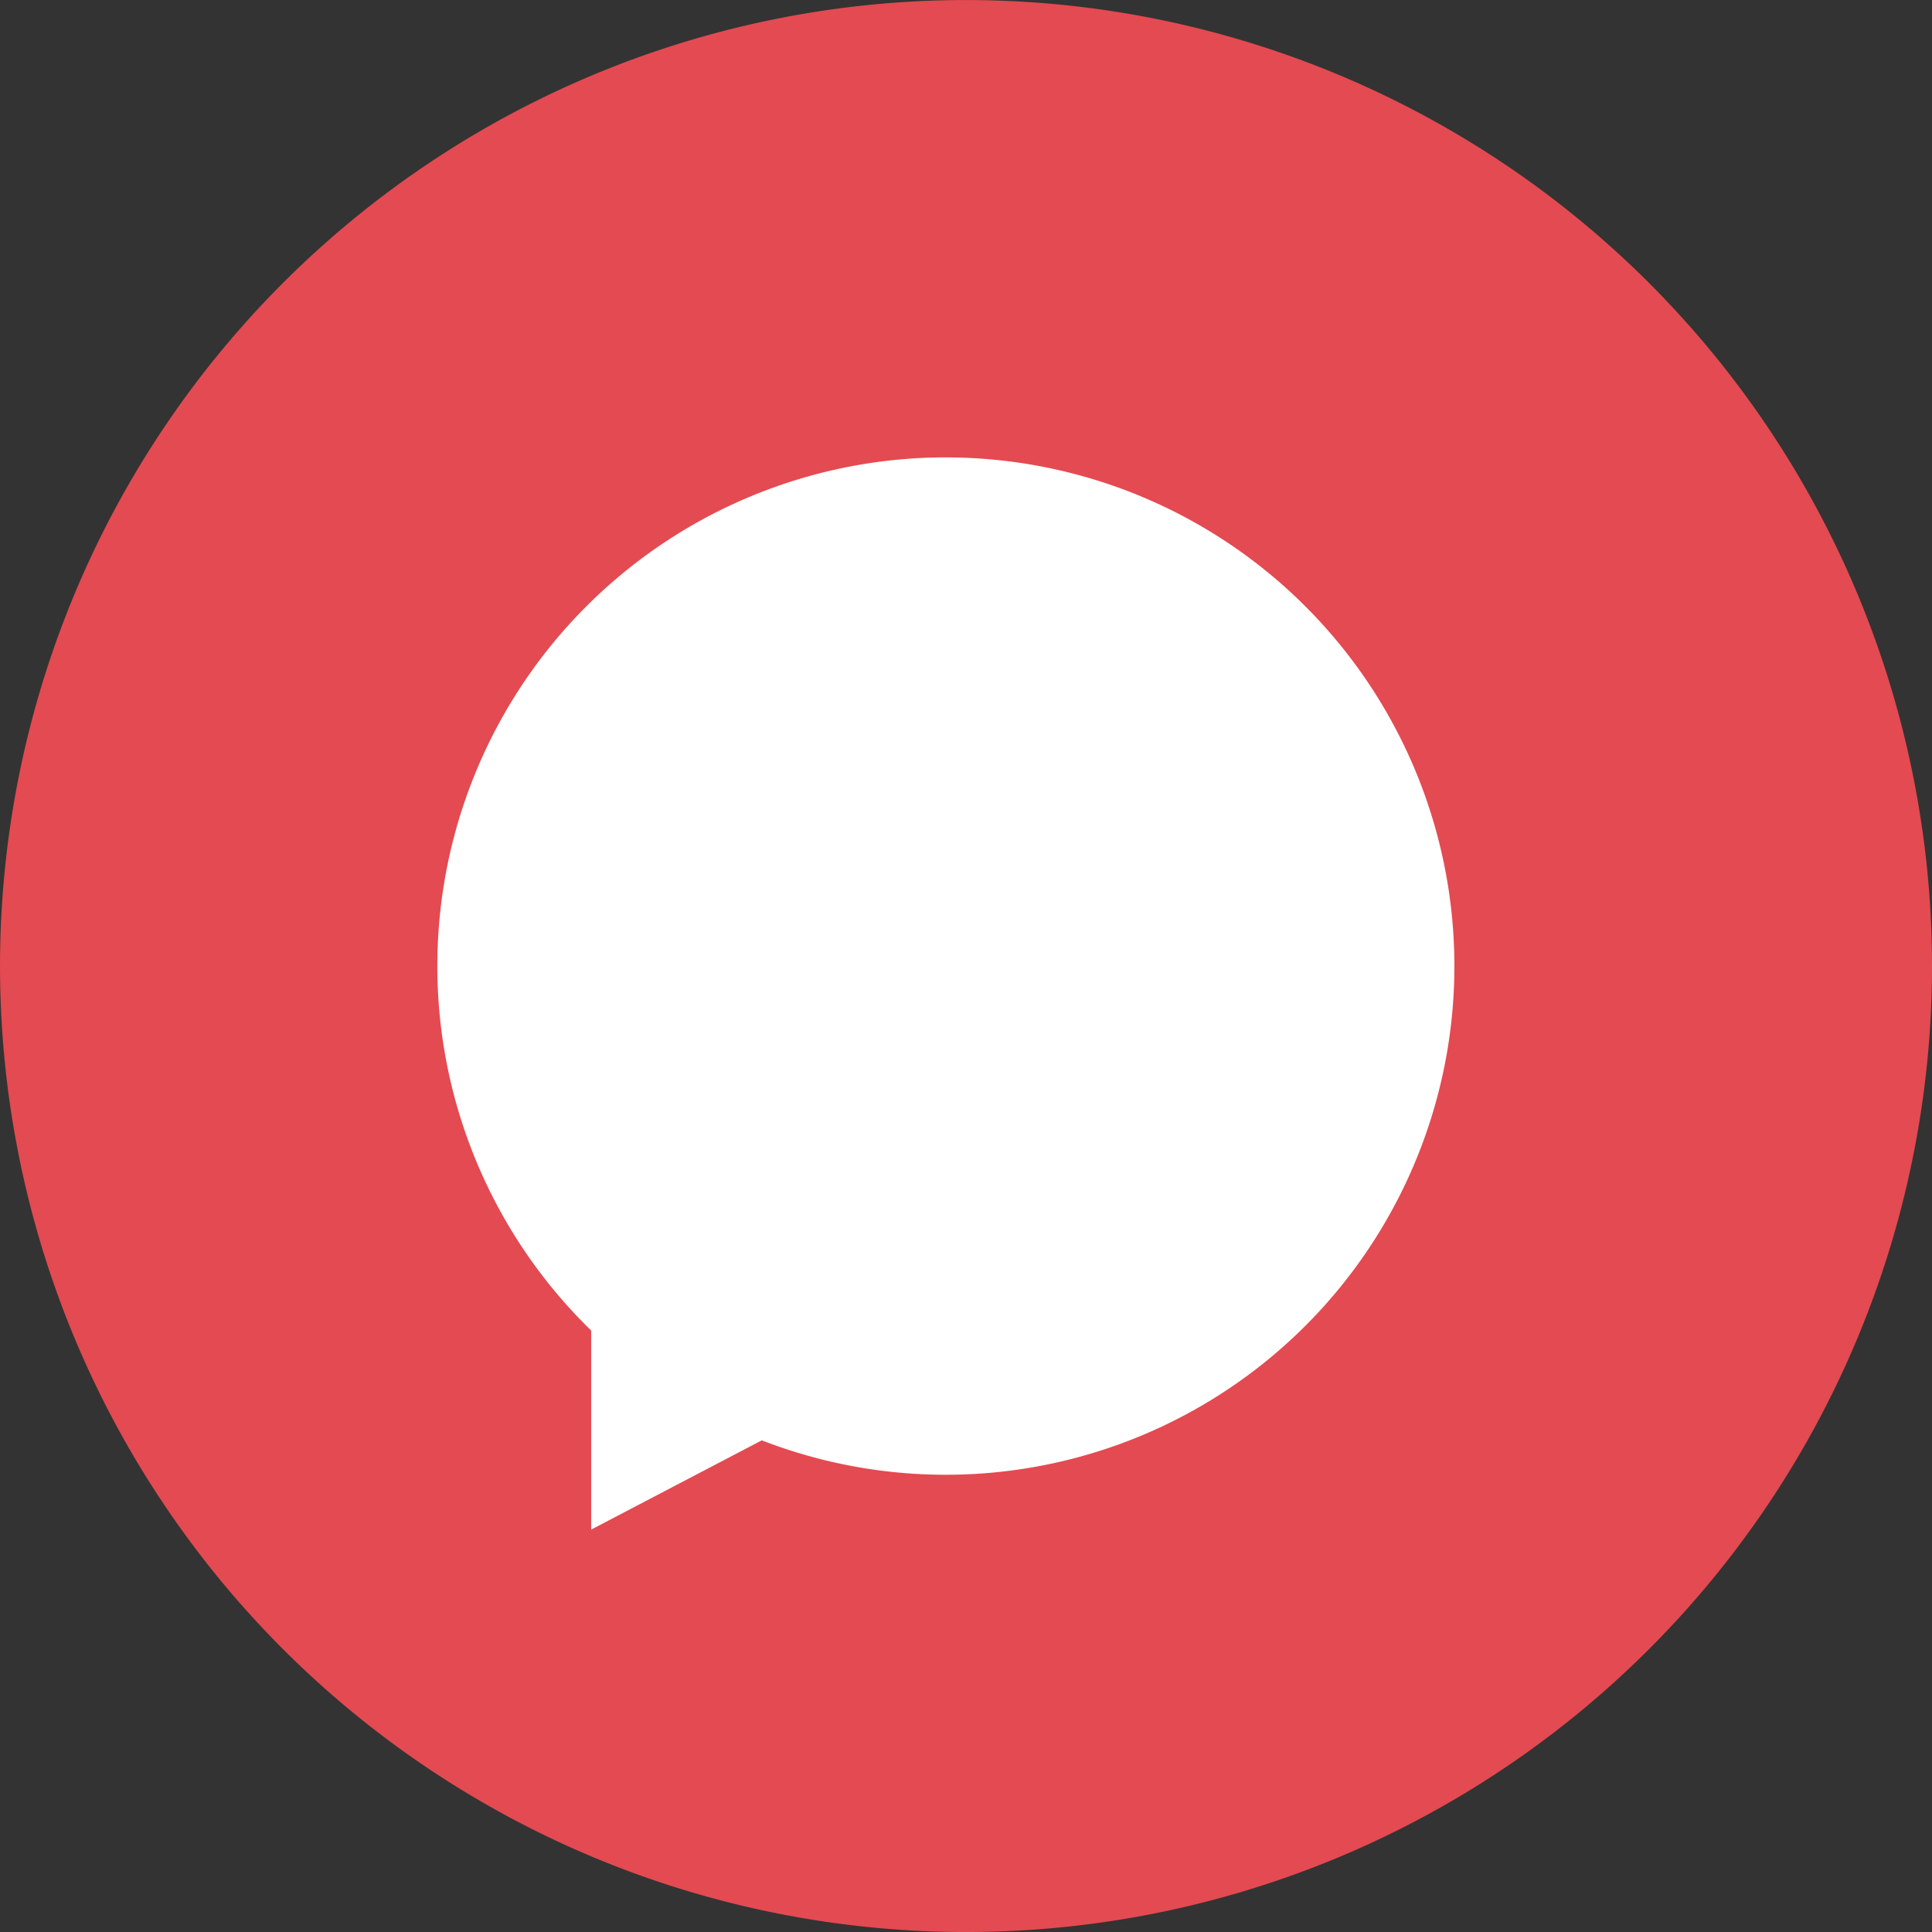 <svg xmlns="http://www.w3.org/2000/svg" width="87.355" height="87.356" viewBox="0 0 87.355 87.356">
  <rect x="0" y="0" width="87.355" height="87.356" fill="#333333" stroke="none"/>
  <g id="HALOPSA" transform="translate(-4234.096 -1762.198)">
    <path id="Path_399" data-name="Path 399" d="M318.451,488.876A43.677,43.677,0,1,1,274.773,445.2a43.678,43.678,0,0,1,43.678,43.678" transform="translate(4003 1317)" fill="#e44a51"/>
    <path id="Path_400" data-name="Path 400" d="M273.869,465.878a23,23,0,0,0-16.043,39.48v9l7.714-4.035a23,23,0,1,0,8.329-44.444" transform="translate(4003 1317)" fill="#fff"/>
  </g>
</svg>
